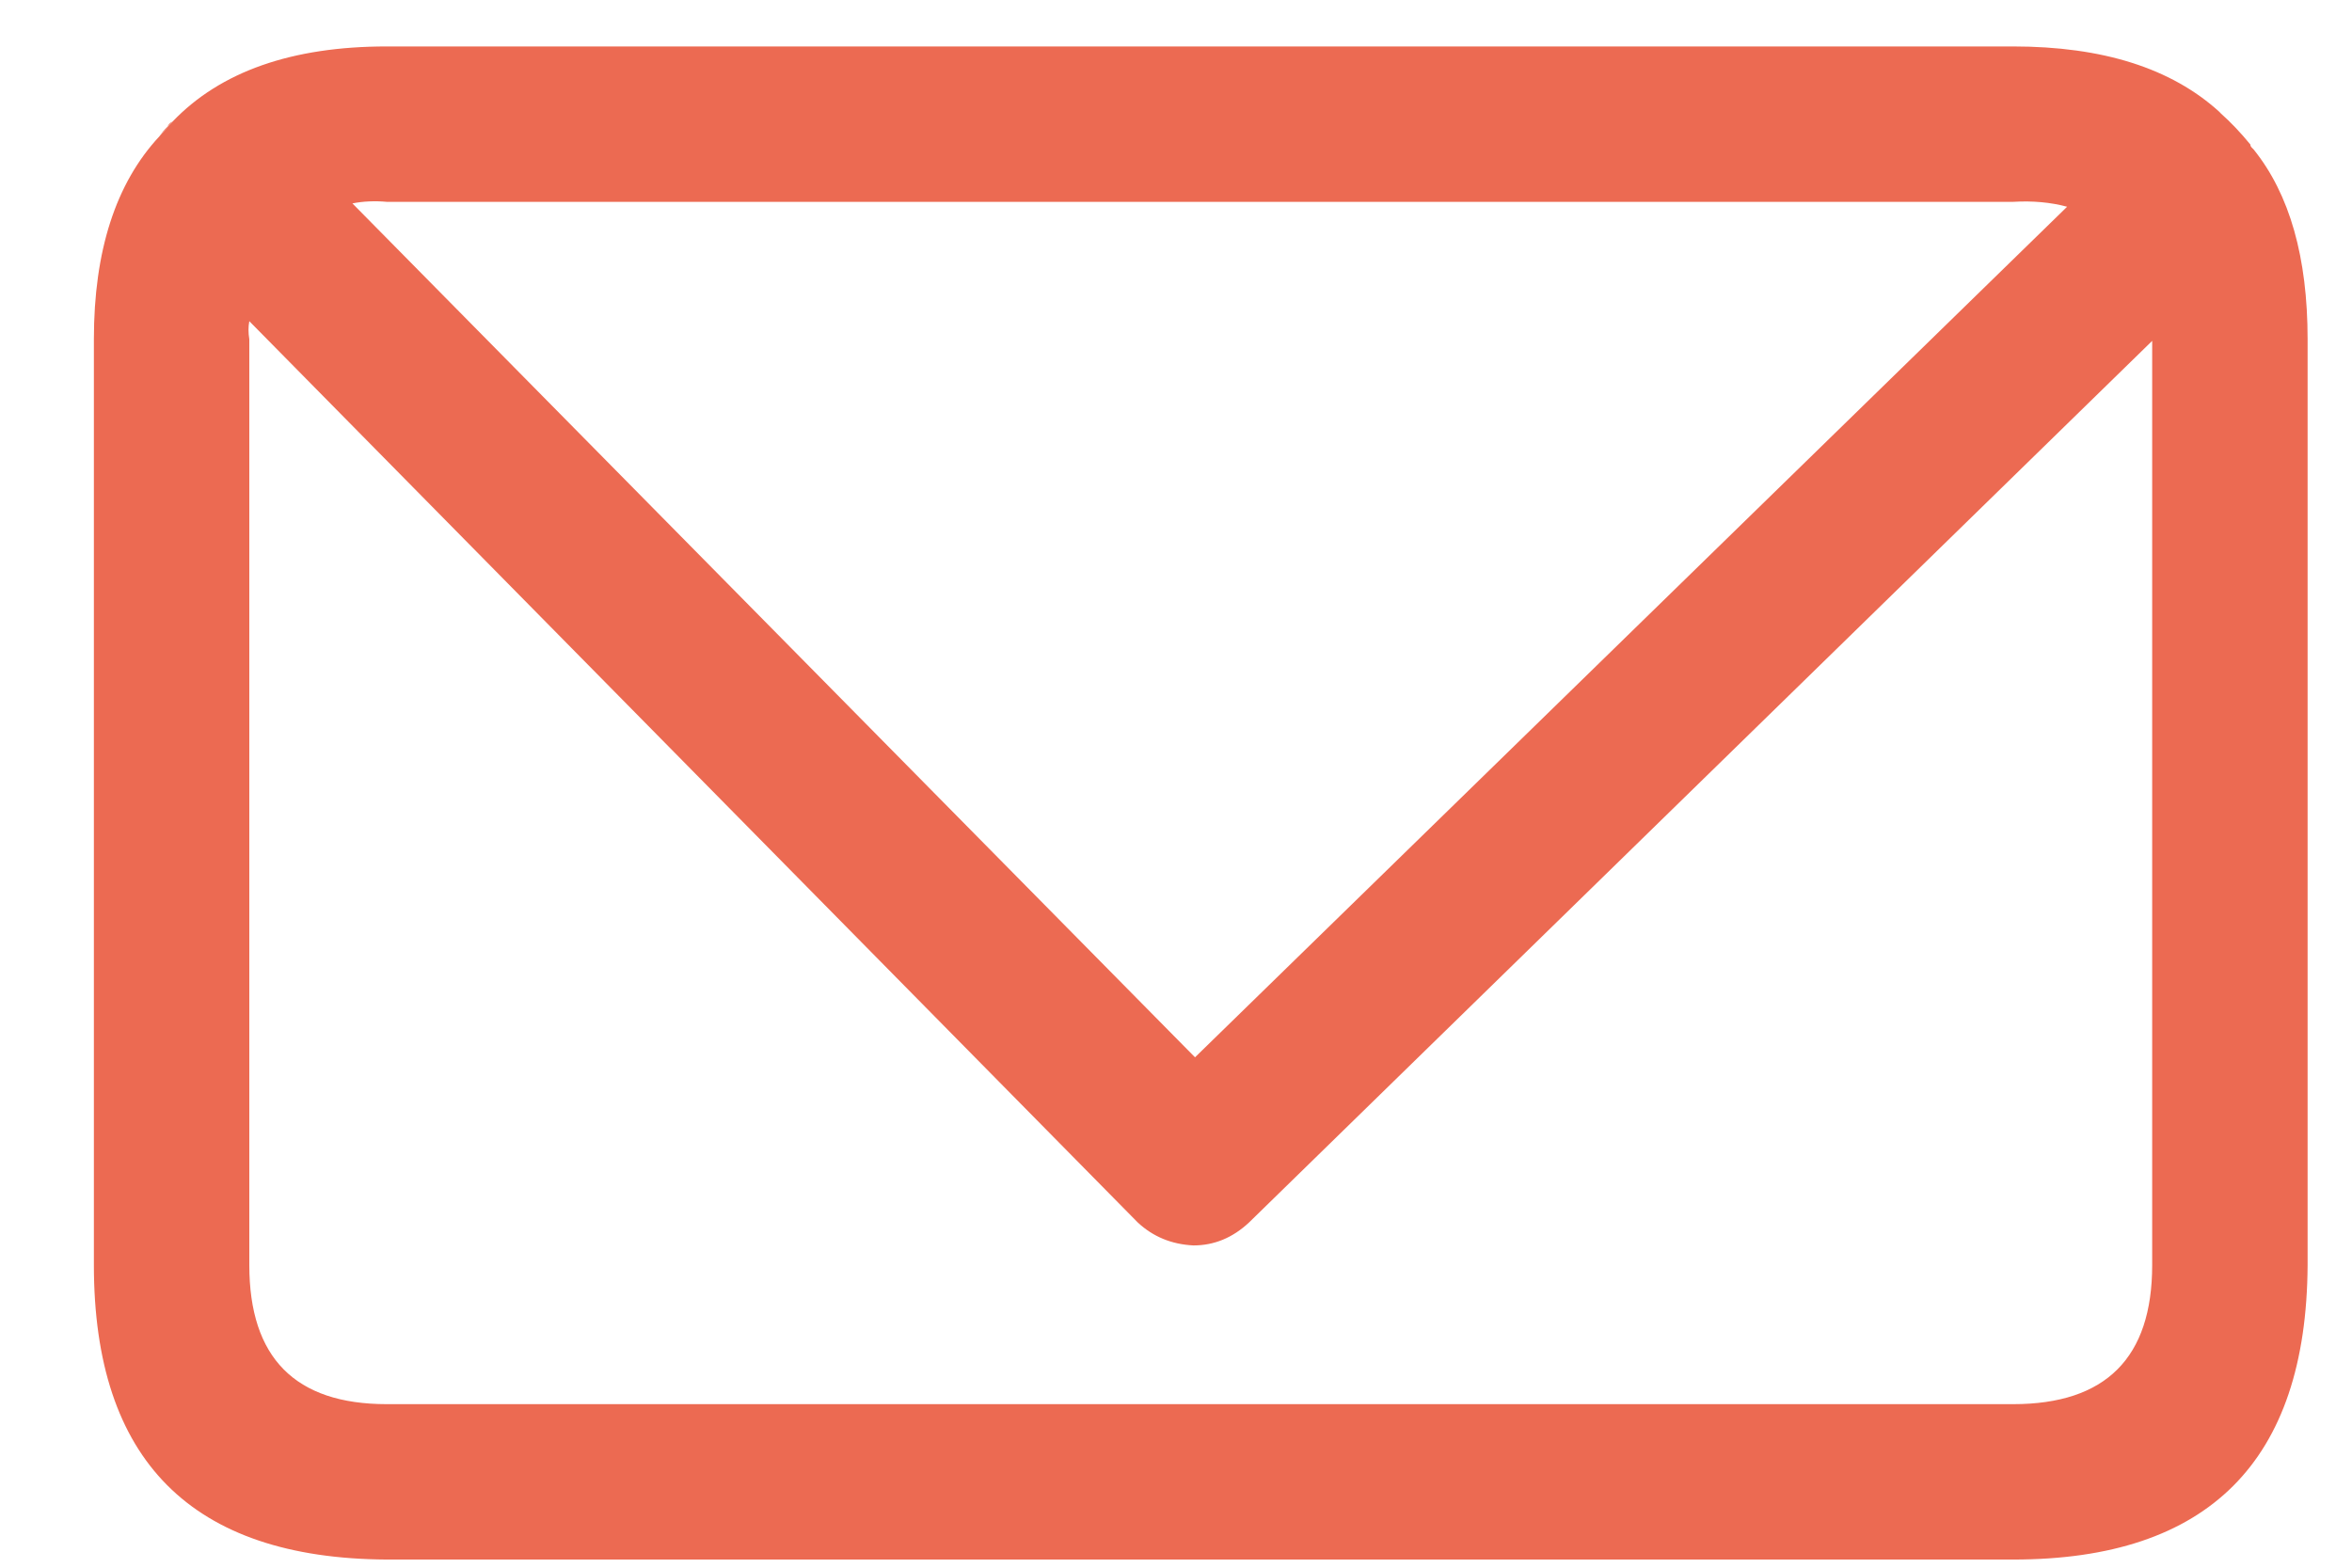 <svg width="24" height="16" viewBox="0 0 24 16" fill="none" xmlns="http://www.w3.org/2000/svg">
<path fill-rule="evenodd" clip-rule="evenodd" d="M1.626 1.392L1.76 1.242C2.249 0.73 2.979 0.474 3.947 0.474H20.542C21.455 0.474 22.156 0.696 22.646 1.141L22.662 1.158C22.762 1.247 22.863 1.353 22.963 1.475C22.963 1.487 22.968 1.498 22.98 1.509L22.996 1.525C23.364 1.982 23.547 2.627 23.547 3.462V12.912C23.536 14.915 22.534 15.917 20.542 15.917H3.947C1.954 15.906 0.958 14.904 0.958 12.912V3.462C0.958 2.561 1.181 1.87 1.626 1.392ZM21.093 2.11C20.926 2.065 20.742 2.048 20.542 2.06H3.947C3.824 2.049 3.707 2.054 3.596 2.076L12.194 10.791L21.093 2.11ZM2.544 3.278C2.533 3.334 2.533 3.395 2.544 3.462V12.912C2.544 13.858 3.012 14.331 3.947 14.331H20.542C21.488 14.331 21.961 13.858 21.961 12.912V3.479L12.745 12.477C12.578 12.633 12.389 12.711 12.178 12.711C11.955 12.7 11.766 12.622 11.61 12.477L2.544 3.278Z" fill="#EC6A52"/>
<path fill-rule="evenodd" clip-rule="evenodd" d="M1.626 1.391C1.649 1.358 1.676 1.325 1.71 1.291C1.721 1.269 1.737 1.252 1.76 1.241L1.626 1.391Z" fill="#EC6A52"/>
</svg>
